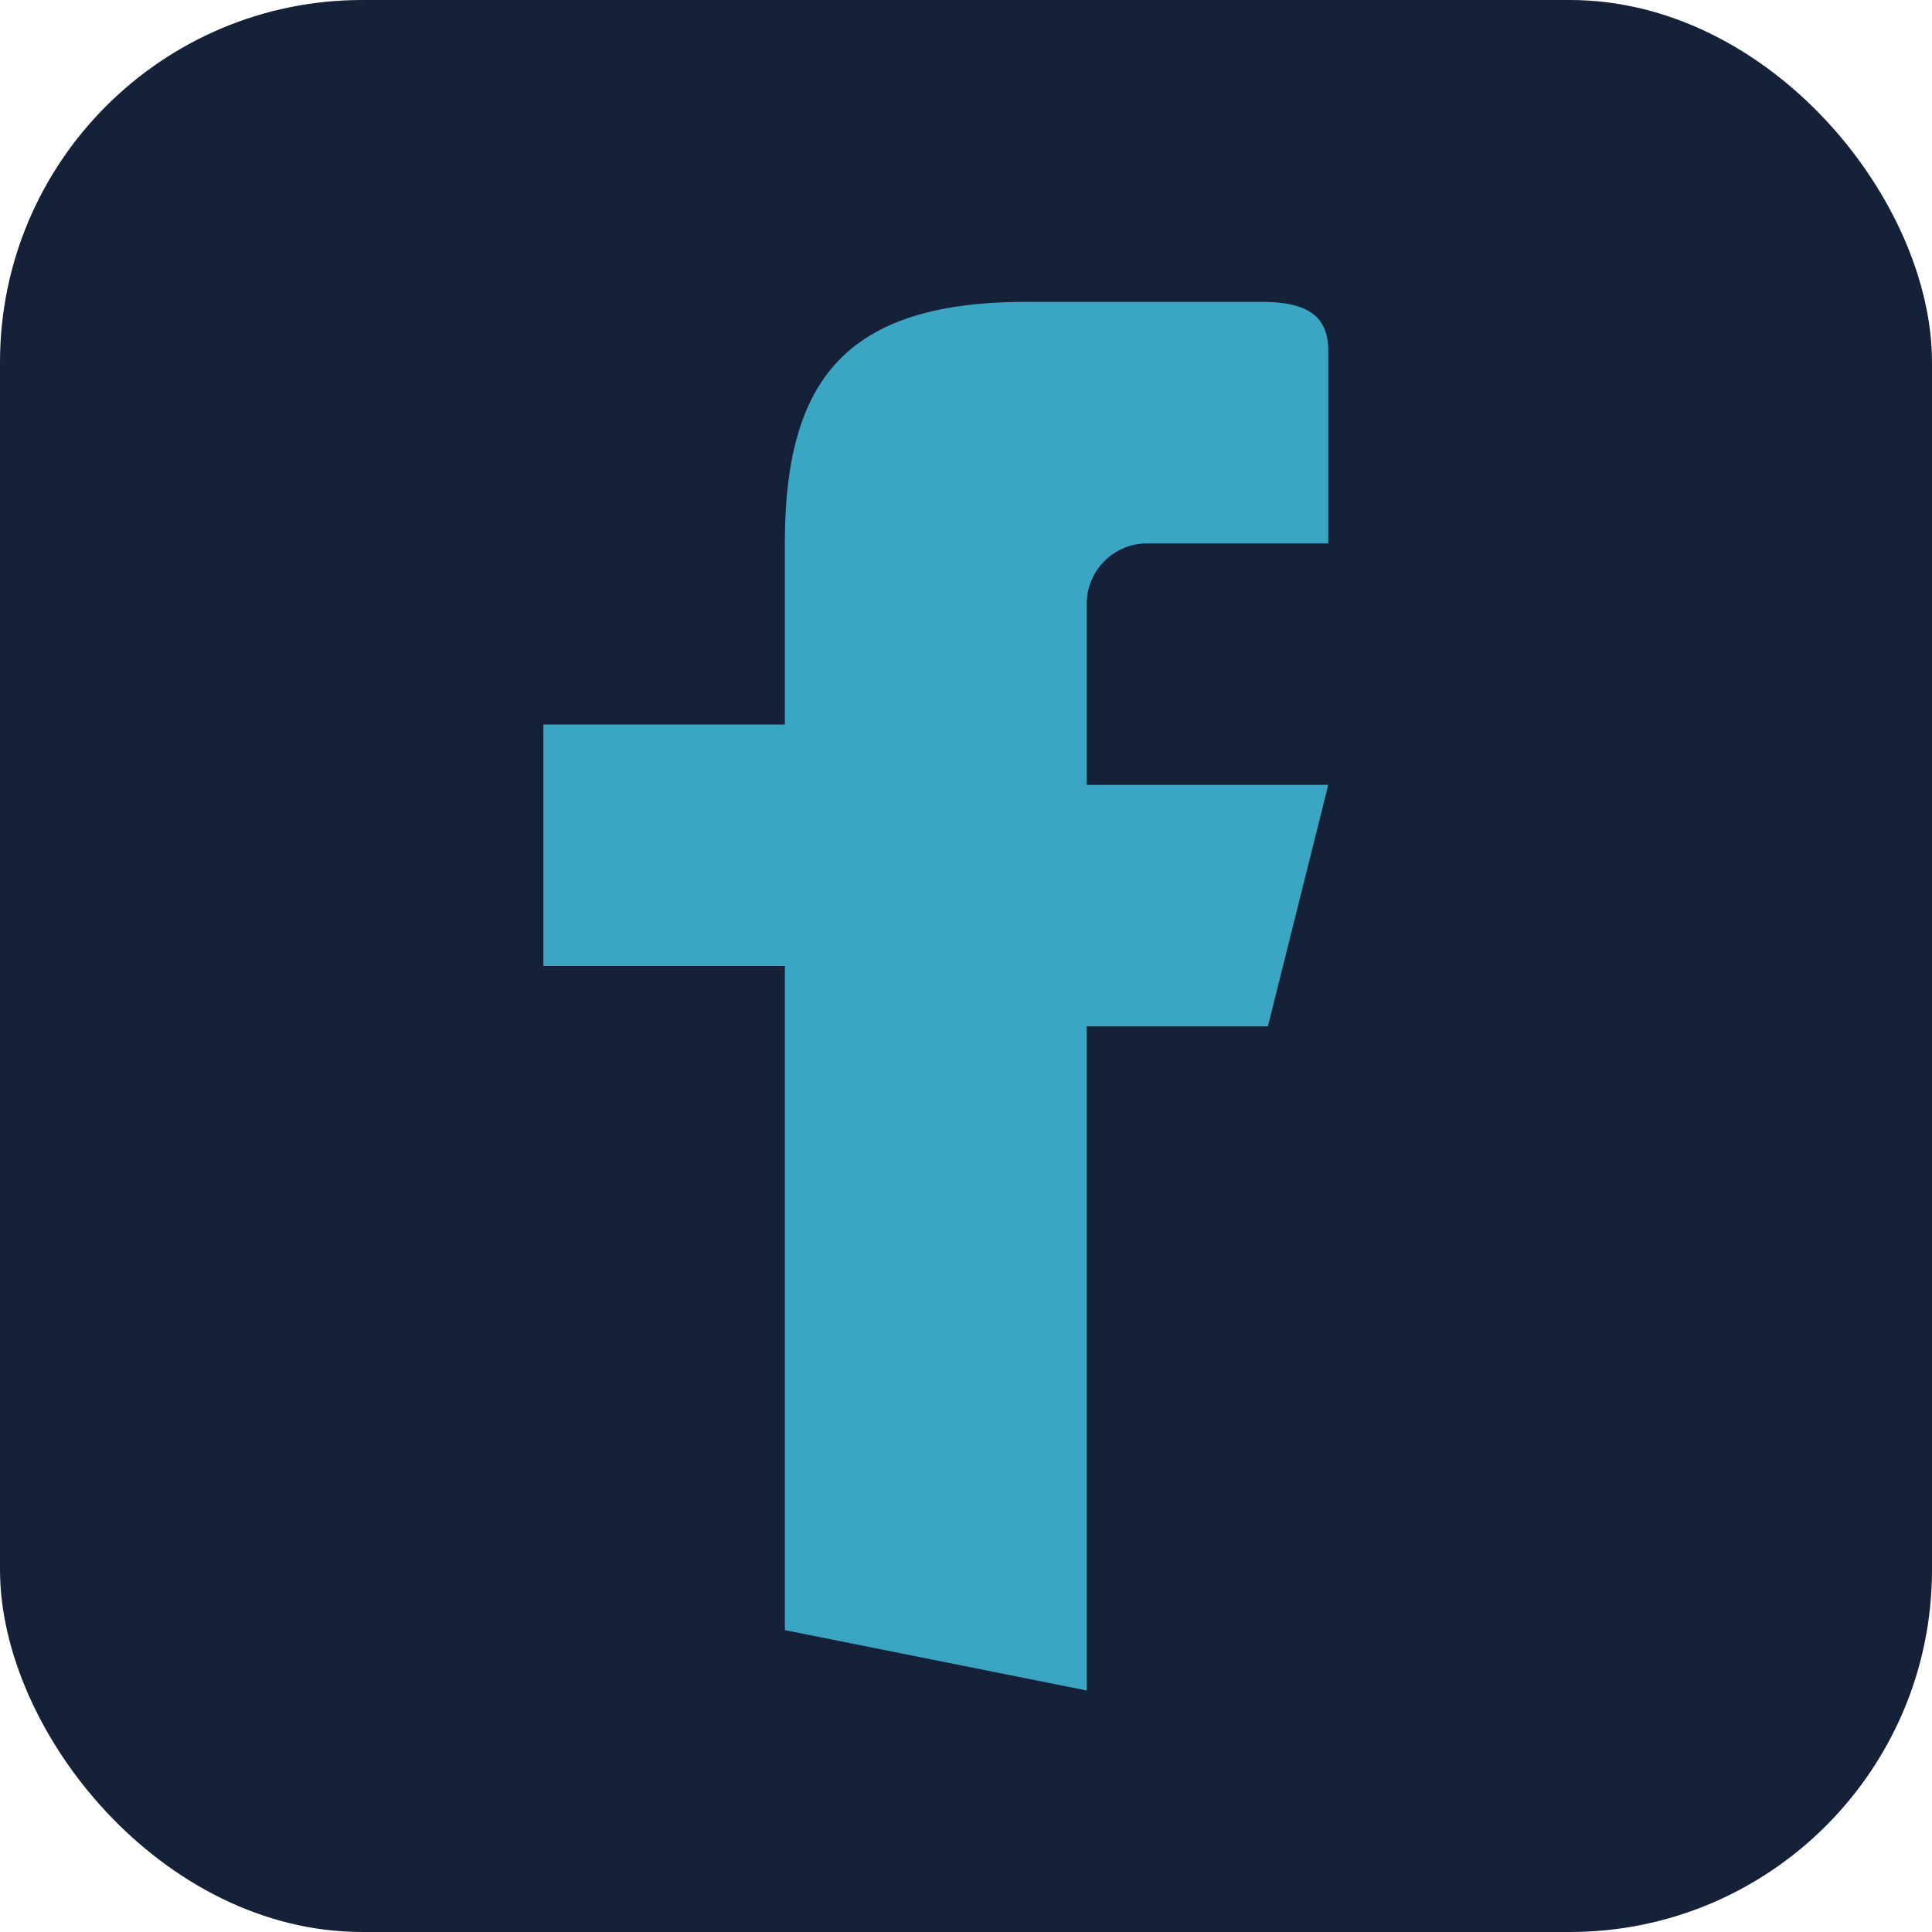 <?xml version="1.0" encoding="UTF-8"?>
<svg xmlns="http://www.w3.org/2000/svg" width="32" height="32" viewBox="0 0 32 32"><rect width="32" height="32" rx="6" fill="#152138"/><path d="M18 28v-11h3l1-4h-4V10a1 1 0 0 1 1-1h3V5.8c0-.6-.4-.8-1.1-.8H17c-3 0-4 1.3-4 4v3H9v4h4v11z" fill="#3BA6C4"/></svg>